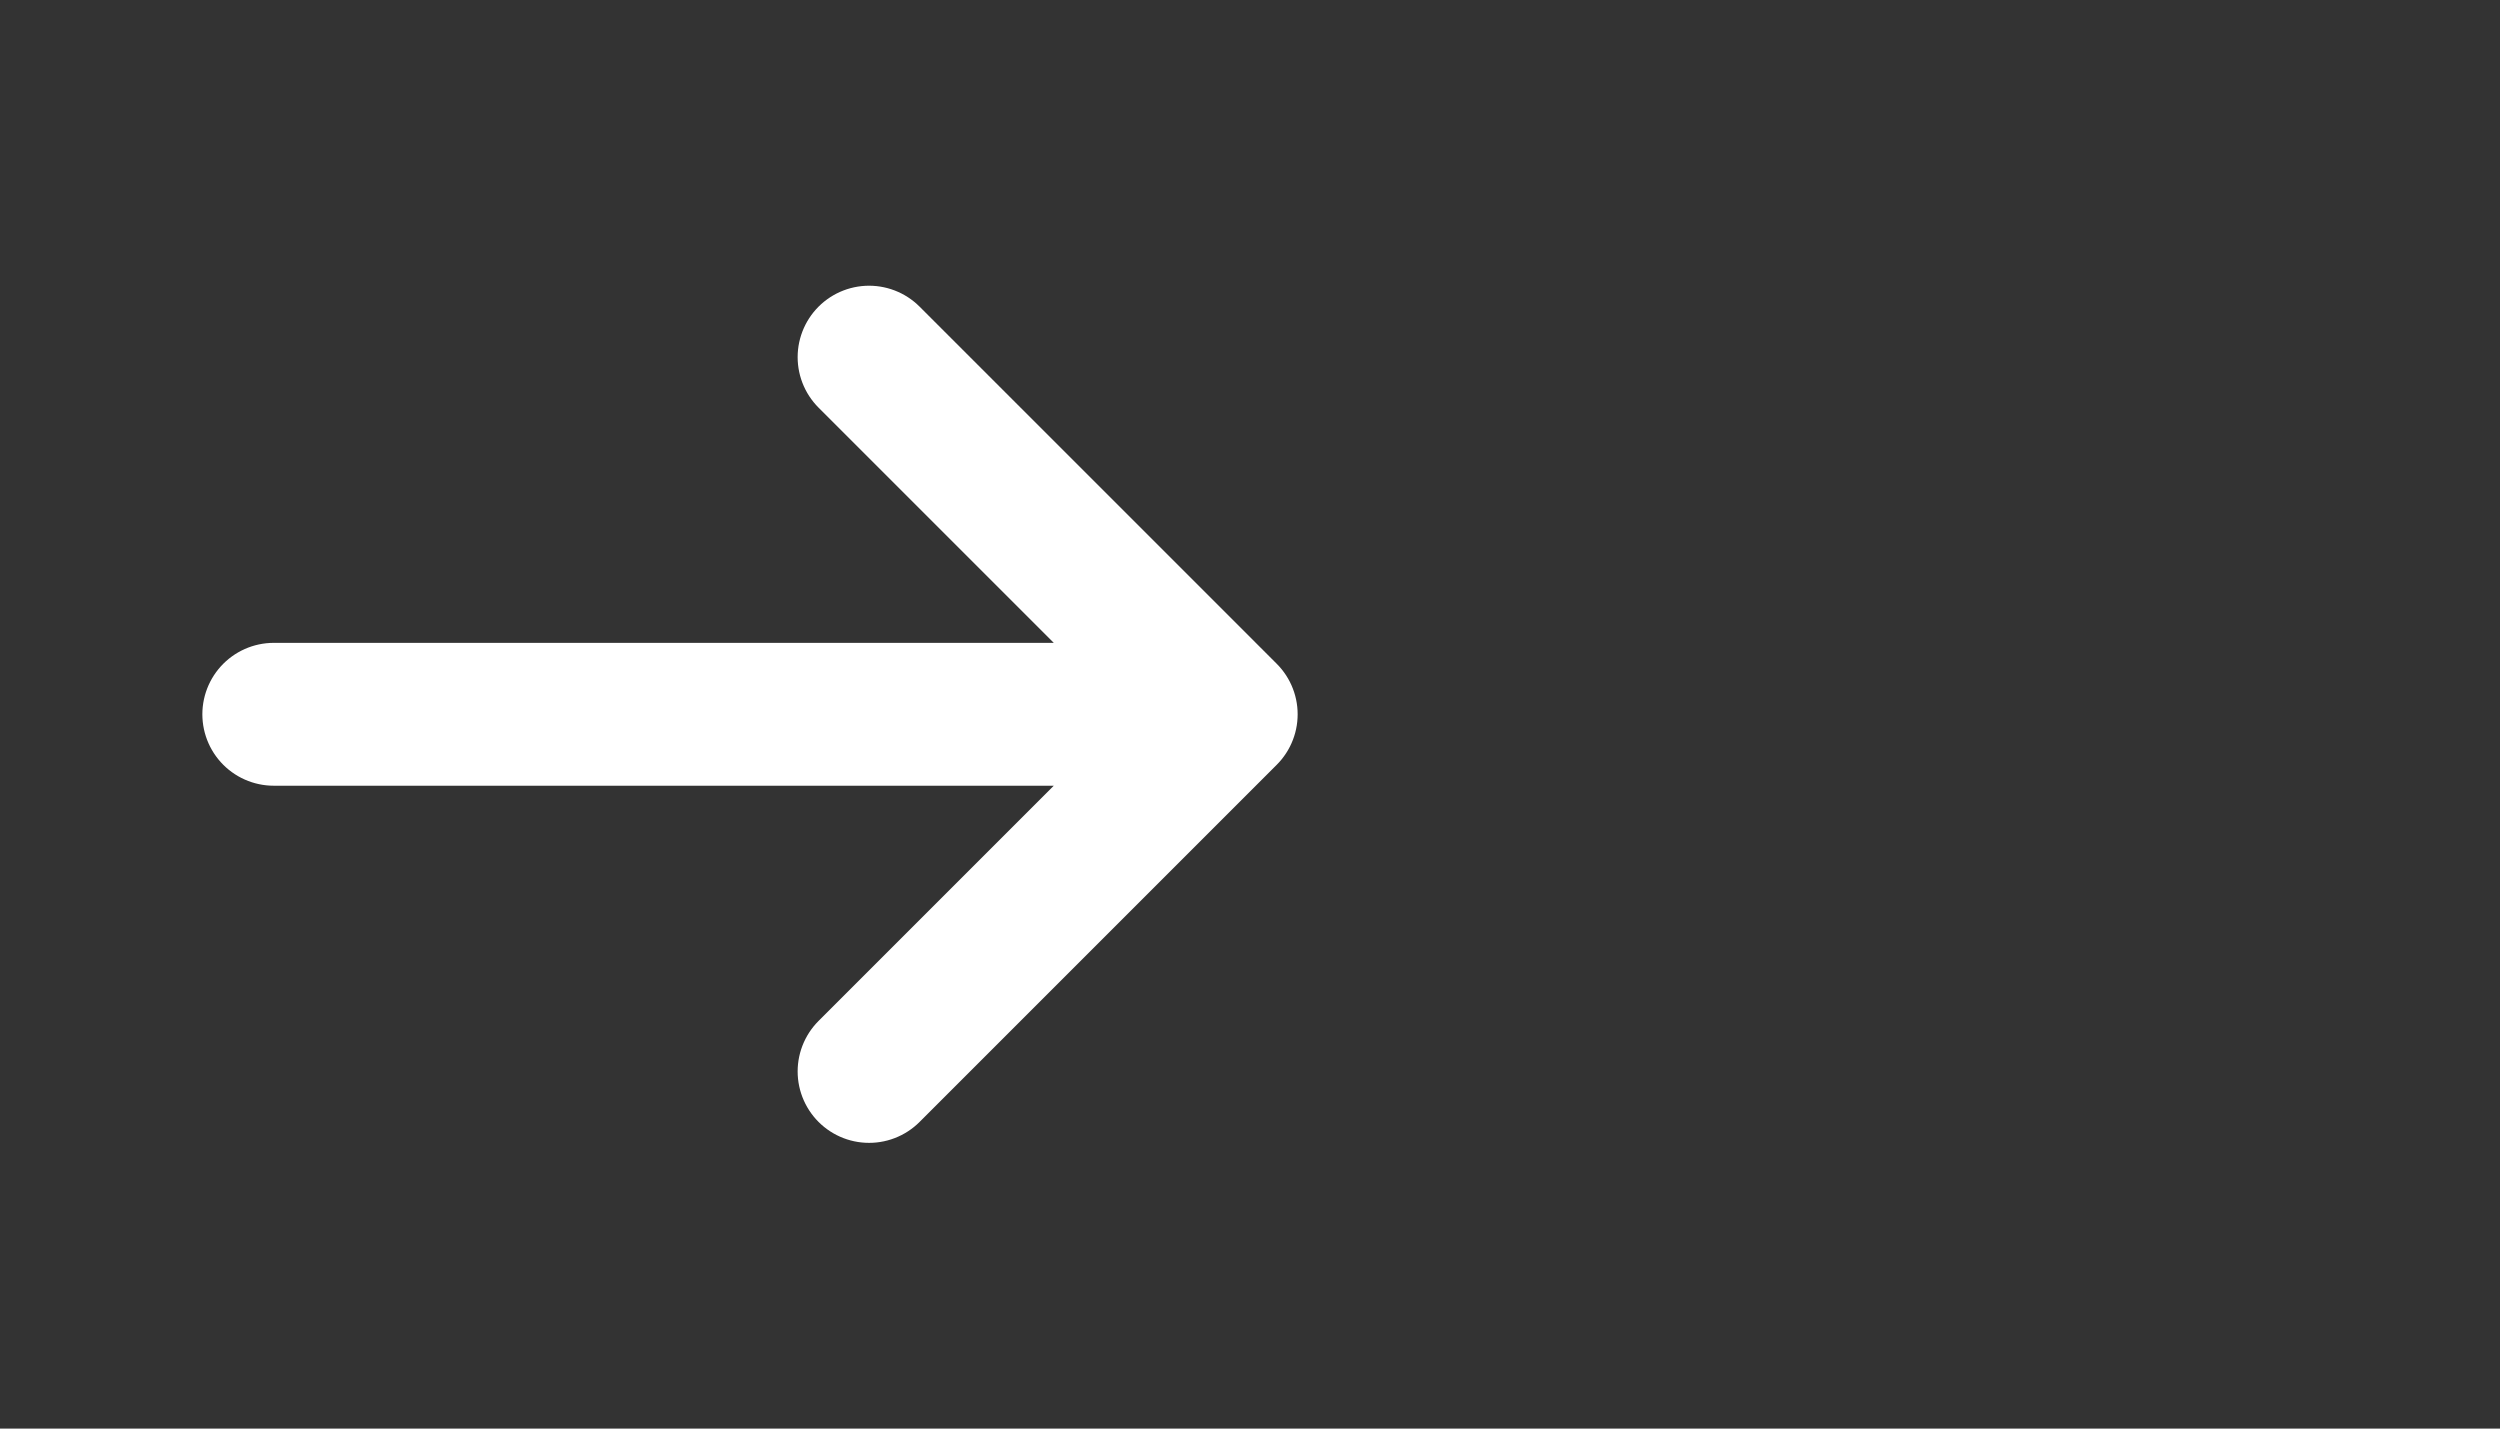 <svg width="35" height="20" viewBox="0 0 35 20" fill="none" xmlns="http://www.w3.org/2000/svg">
<rect x="0" y="0" width="35" height="20" fill="#333333" stroke="none"/>
<g id="arrow-narrow-right">
<path id="Icon" d="M3.833 10H17.167M17.167 10L12.167 5M17.167 10L12.167 15" stroke="white" stroke-width="2" stroke-linecap="round" stroke-linejoin="round"/>
</g>
</svg>

